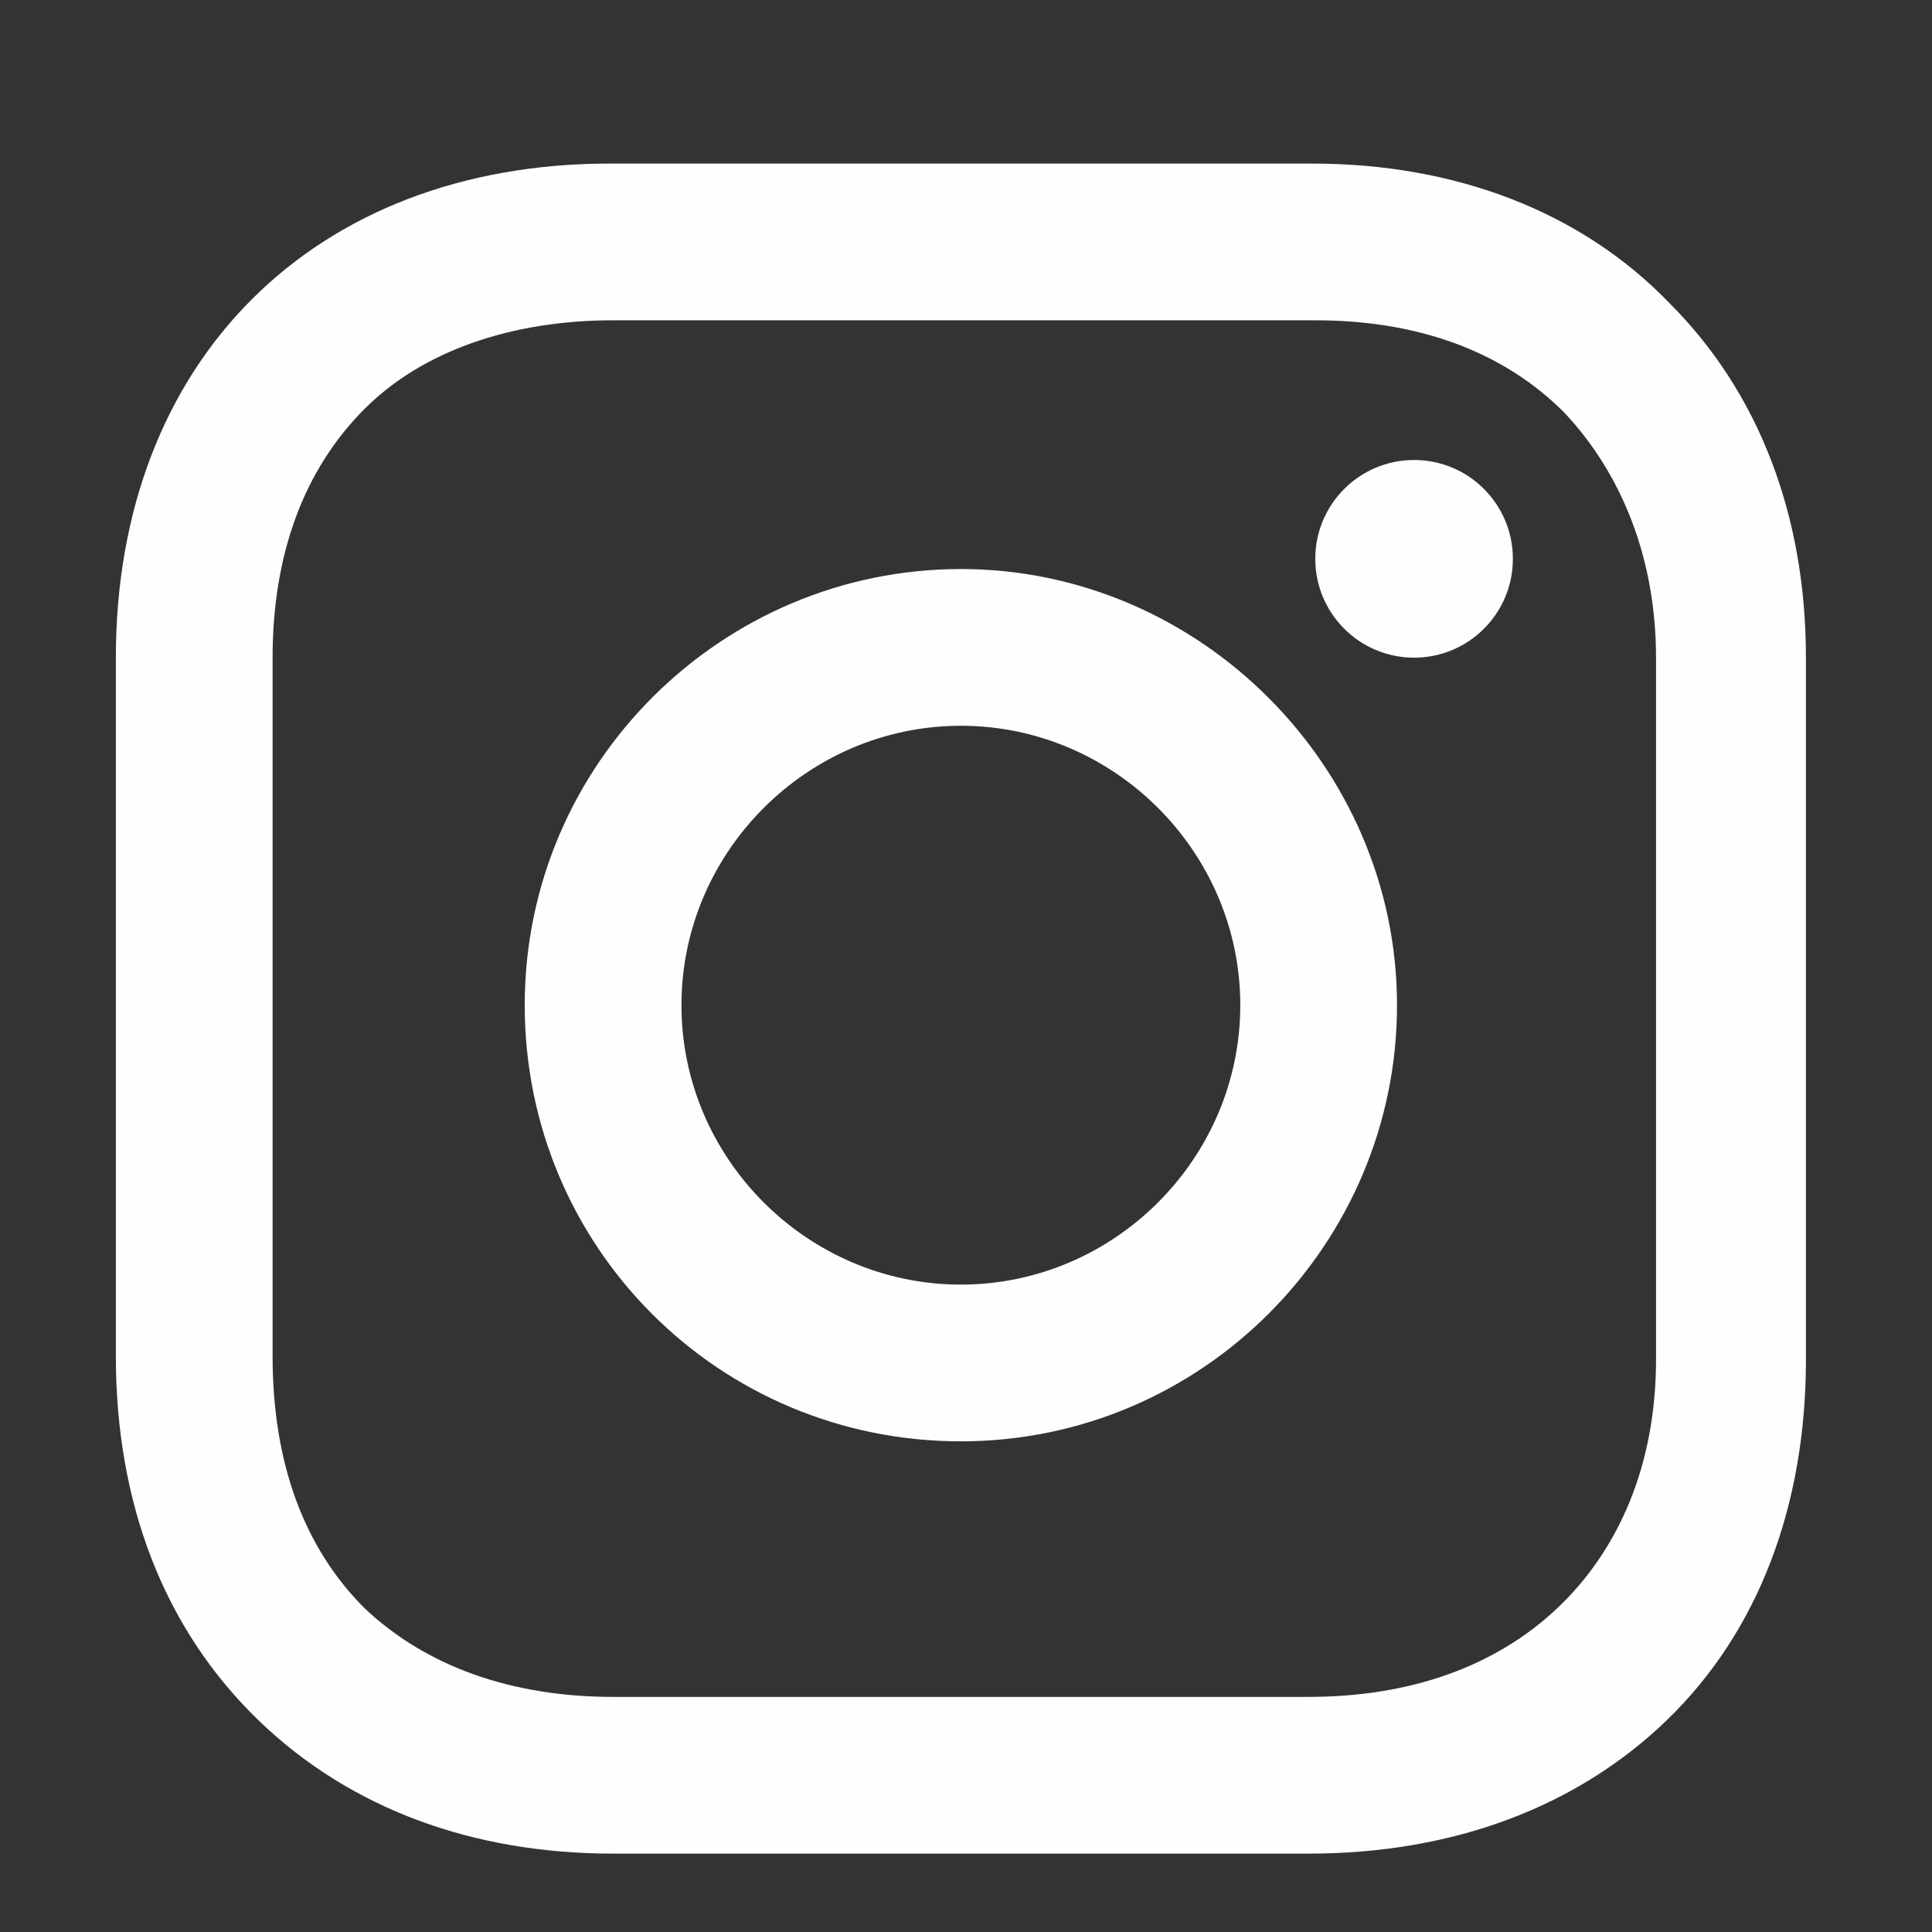 <svg width="32" height="32" viewBox="0 0 32 32" fill="none" xmlns="http://www.w3.org/2000/svg">
<rect x="0" y="0" width="32" height="32" fill="#333333" stroke="none"/>
<path d="M15.915 9.425C11.965 9.425 8.691 12.642 8.691 16.649C8.691 20.656 11.908 23.873 15.915 23.873C19.922 23.873 23.139 20.599 23.139 16.649C23.139 12.698 19.866 9.425 15.915 9.425ZM15.915 21.277C13.376 21.277 11.287 19.189 11.287 16.649C11.287 14.109 13.376 12.021 15.915 12.021C18.455 12.021 20.543 14.109 20.543 16.649C20.543 19.189 18.455 21.277 15.915 21.277Z" fill="#FCFEFF"/>
<path d="M23.422 10.893C24.326 10.893 25.058 10.16 25.058 9.256C25.058 8.352 24.326 7.619 23.422 7.619C22.518 7.619 21.785 8.352 21.785 9.256C21.785 10.16 22.518 10.893 23.422 10.893Z" fill="#FCFEFF"/>
<path d="M27.654 5.023C26.187 3.499 24.099 2.709 21.729 2.709H10.102C5.192 2.709 1.919 5.982 1.919 10.892V22.462C1.919 24.889 2.709 26.977 4.289 28.501C5.813 29.968 7.845 30.702 10.159 30.702H21.672C24.099 30.702 26.131 29.912 27.598 28.501C29.122 27.034 29.912 24.945 29.912 22.518V10.892C29.912 8.522 29.122 6.49 27.654 5.023ZM27.429 22.518C27.429 24.268 26.808 25.679 25.792 26.638C24.776 27.598 23.365 28.106 21.672 28.106H10.159C8.466 28.106 7.055 27.598 6.039 26.638C5.023 25.623 4.515 24.212 4.515 22.462V10.892C4.515 9.199 5.023 7.788 6.039 6.772C6.998 5.813 8.466 5.305 10.159 5.305H21.785C23.478 5.305 24.889 5.813 25.905 6.829C26.864 7.845 27.429 9.256 27.429 10.892V22.518Z" fill="#FCFEFF"/>
</svg>

